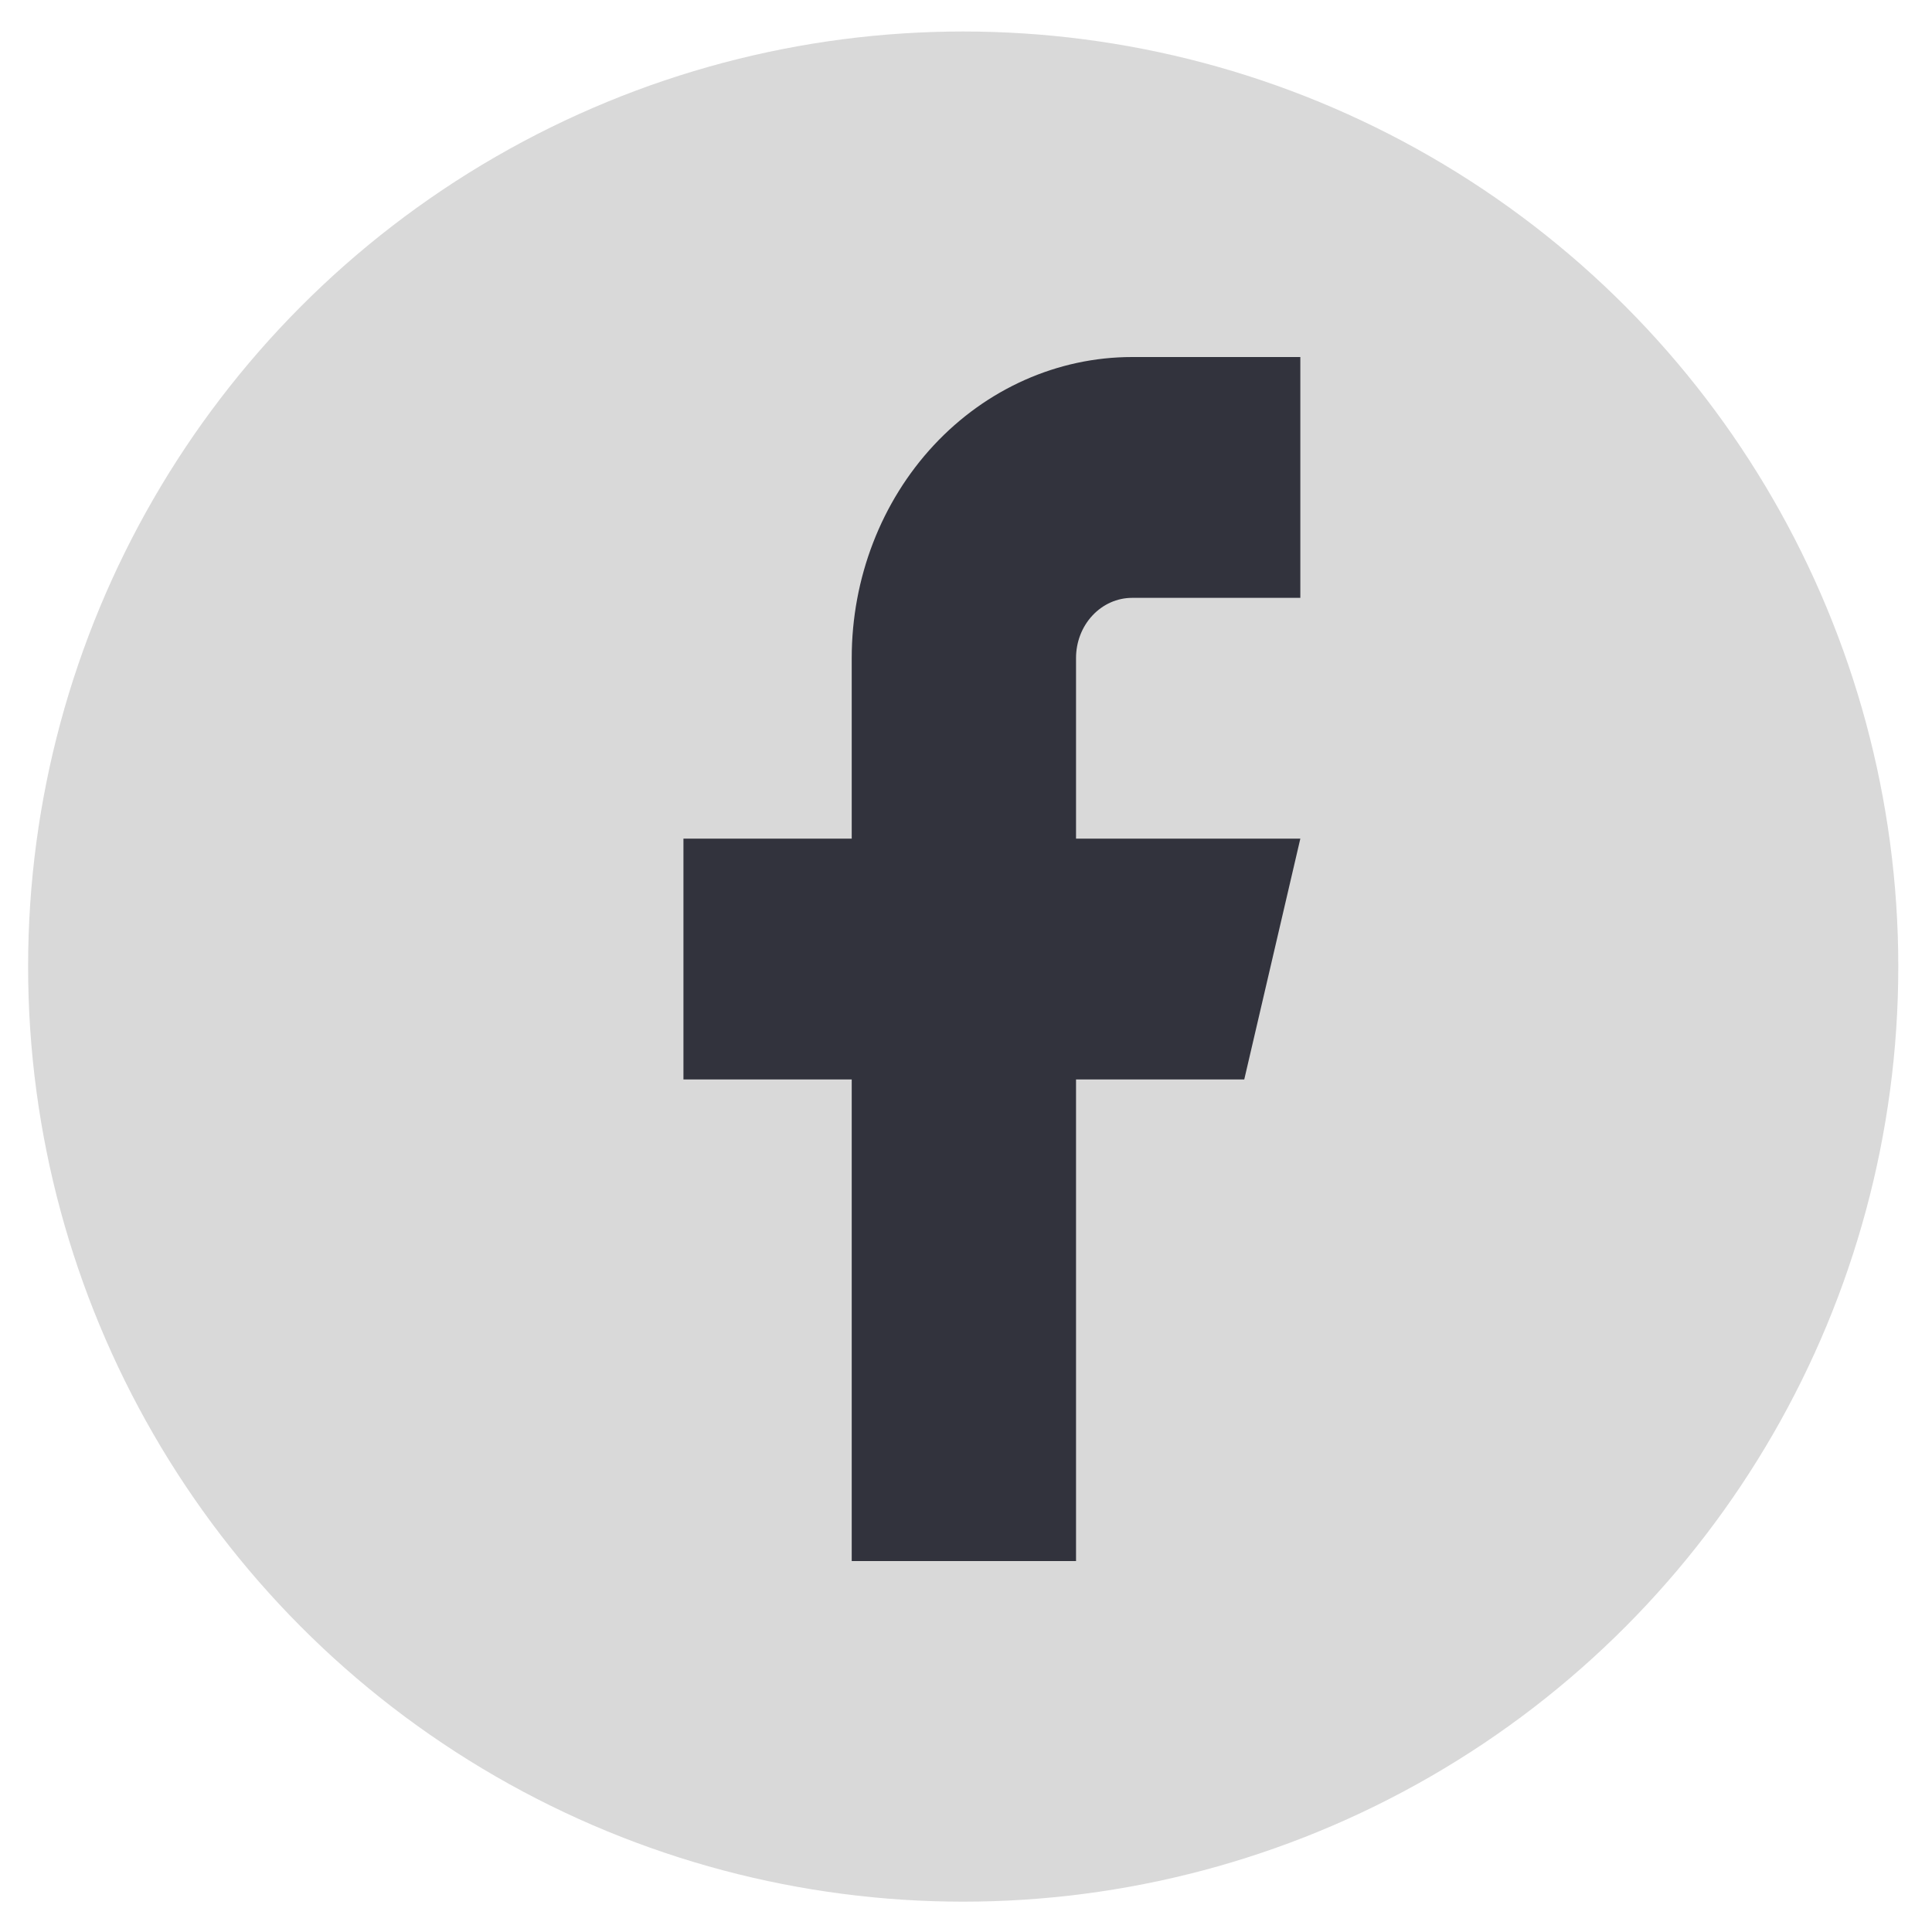<svg width="40" height="40" viewBox="0 0 40 40" fill="none" xmlns="http://www.w3.org/2000/svg">
<circle cx="19.942" cy="20.012" r="19.36" fill="#D9D9D9"/>
<path d="M26.922 7.392H23.439C21.899 7.392 20.423 8.049 19.334 9.217C18.245 10.386 17.634 11.971 17.634 13.624V17.363H14.15V22.349H17.634V32.32H22.278V22.349H25.761L26.922 17.363H22.278V13.624C22.278 13.293 22.4 12.976 22.618 12.743C22.836 12.509 23.131 12.378 23.439 12.378H26.922V7.392Z" fill="#32333D"/>
</svg>

